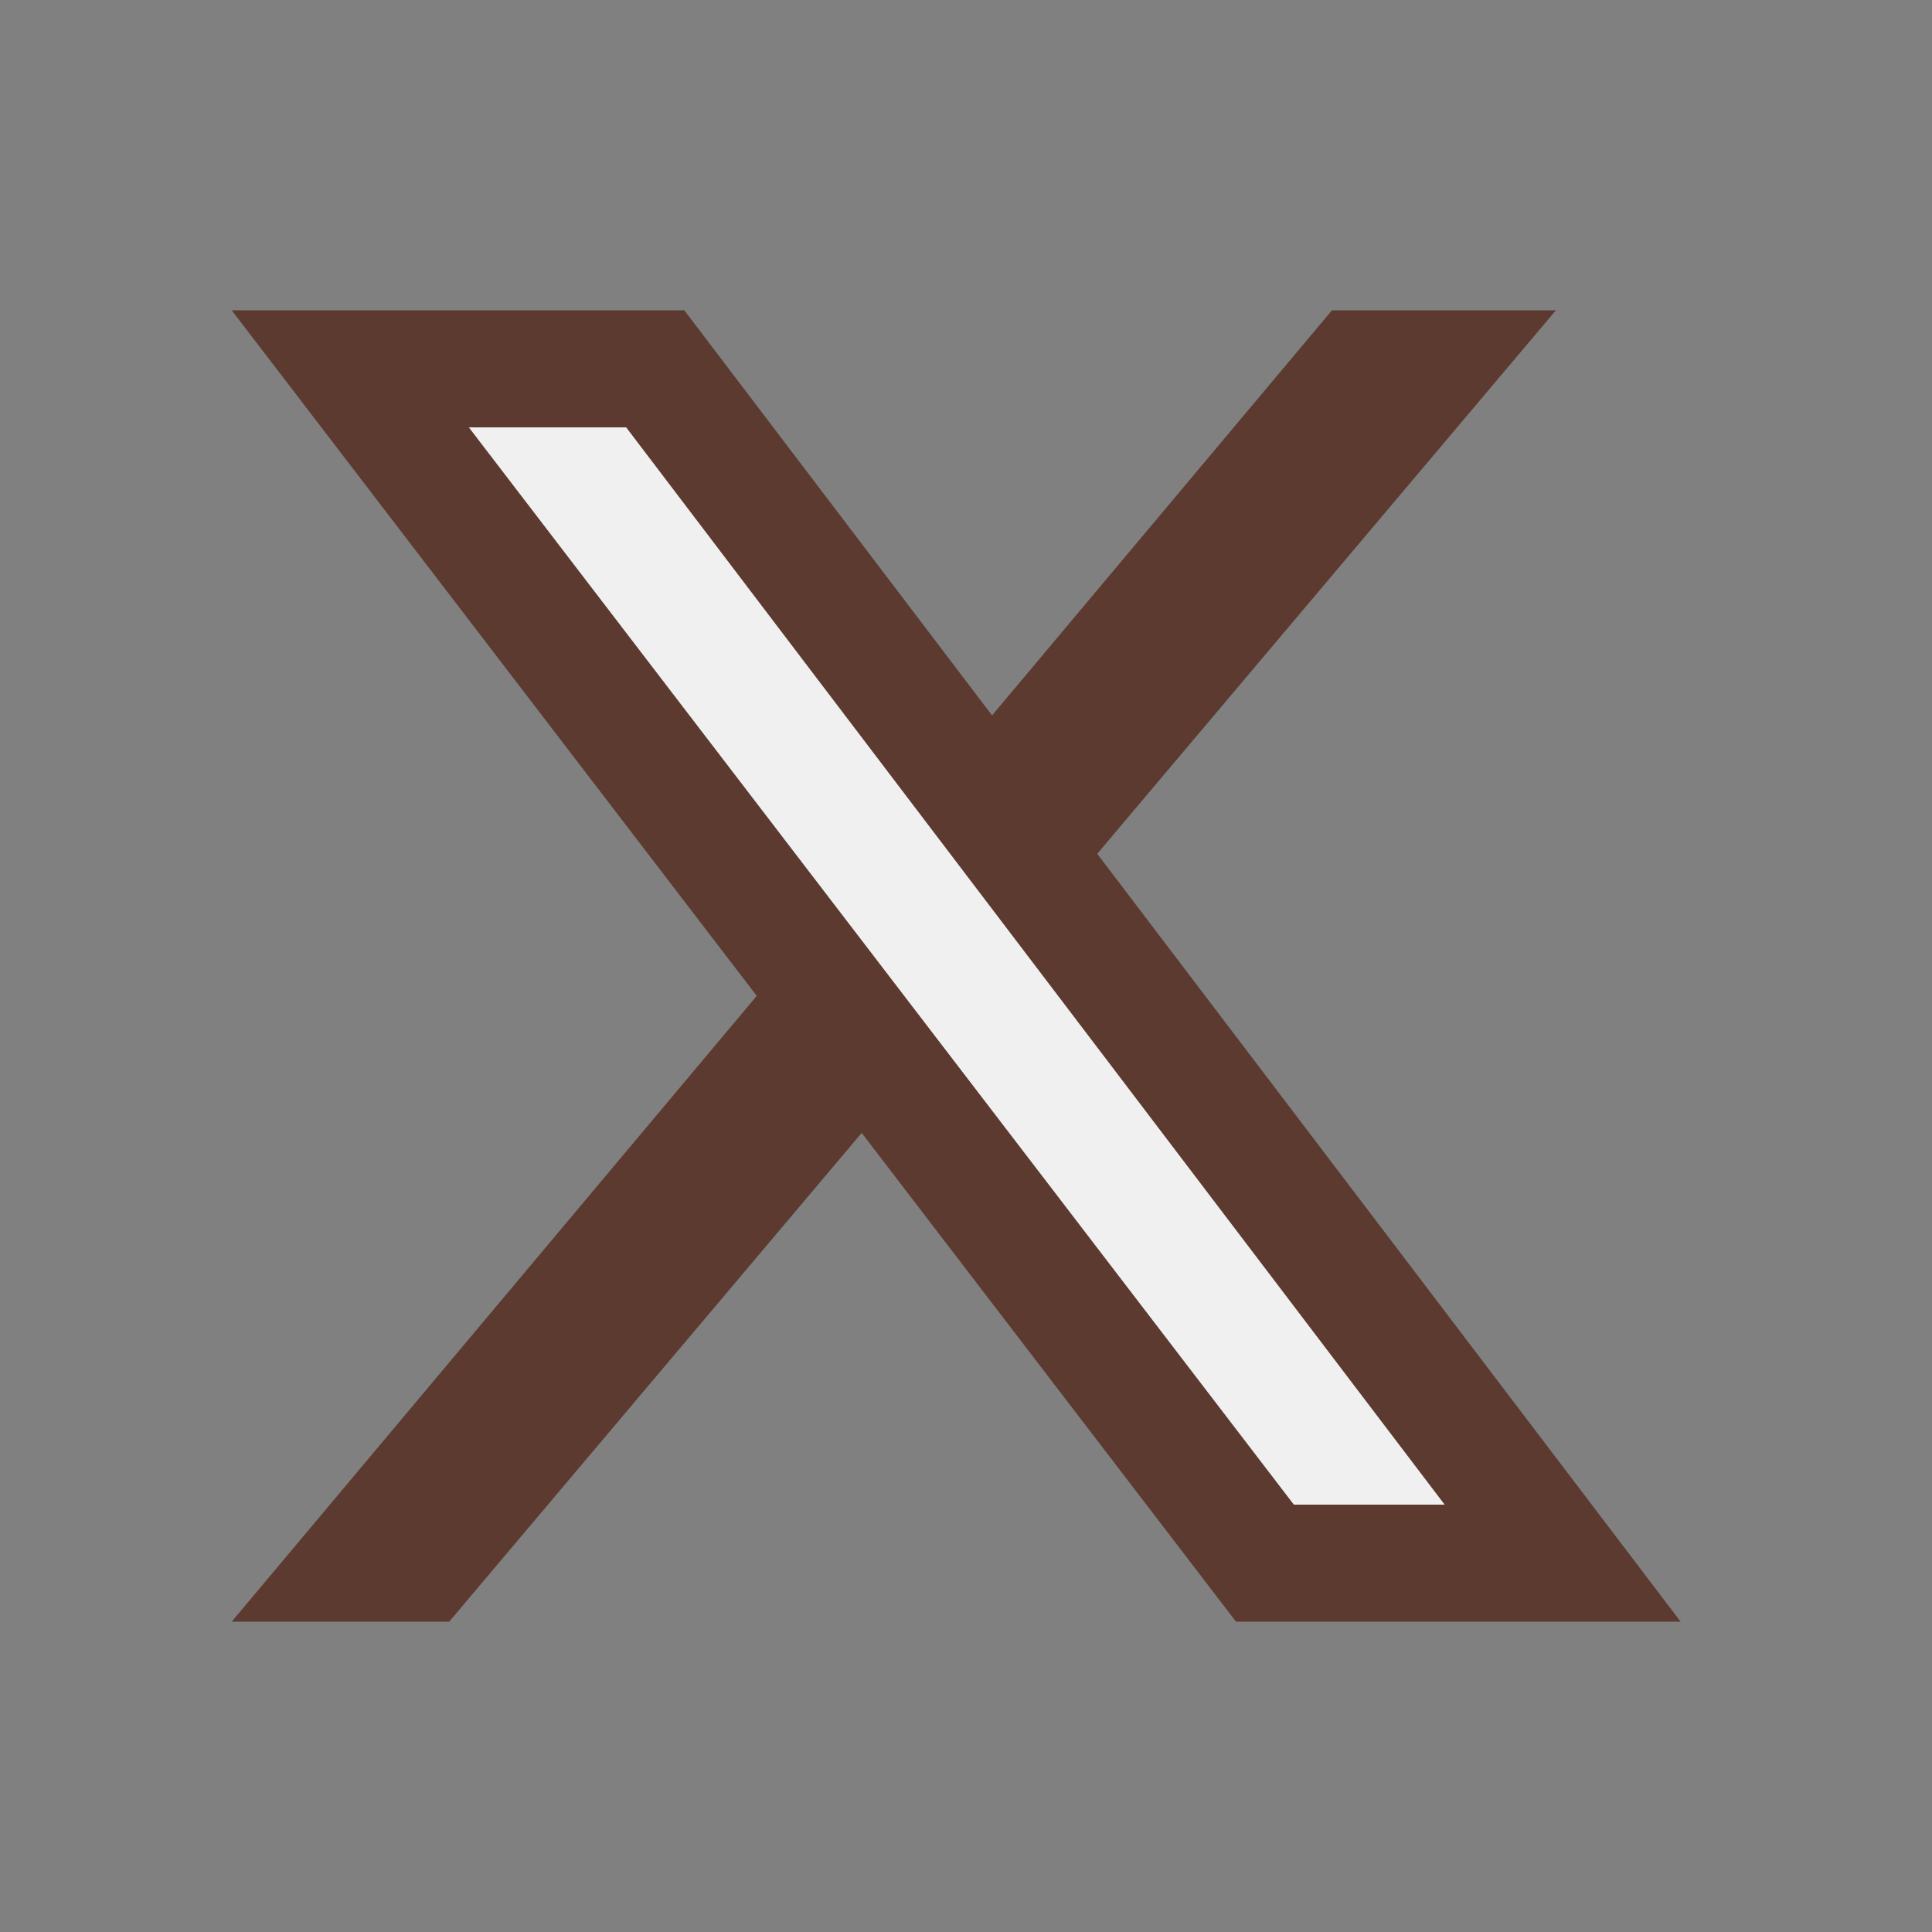 <svg width="33" height="33" viewBox="0 0 33 33" fill="none" xmlns="http://www.w3.org/2000/svg">
<rect x="0" y="0" width="33" height="33" fill="#808080" stroke="none"/>
<path d="M26.576 5.3L7.672 27.7H3.957L22.751 5.3H26.576Z" fill="#5C3A2F"/>
<path d="M26.691 26.7H21.606L5.983 6.3H11.192L26.691 26.7Z" fill="#F0F0F0" stroke="#5C3A2F" stroke-width="2"/>
</svg>
